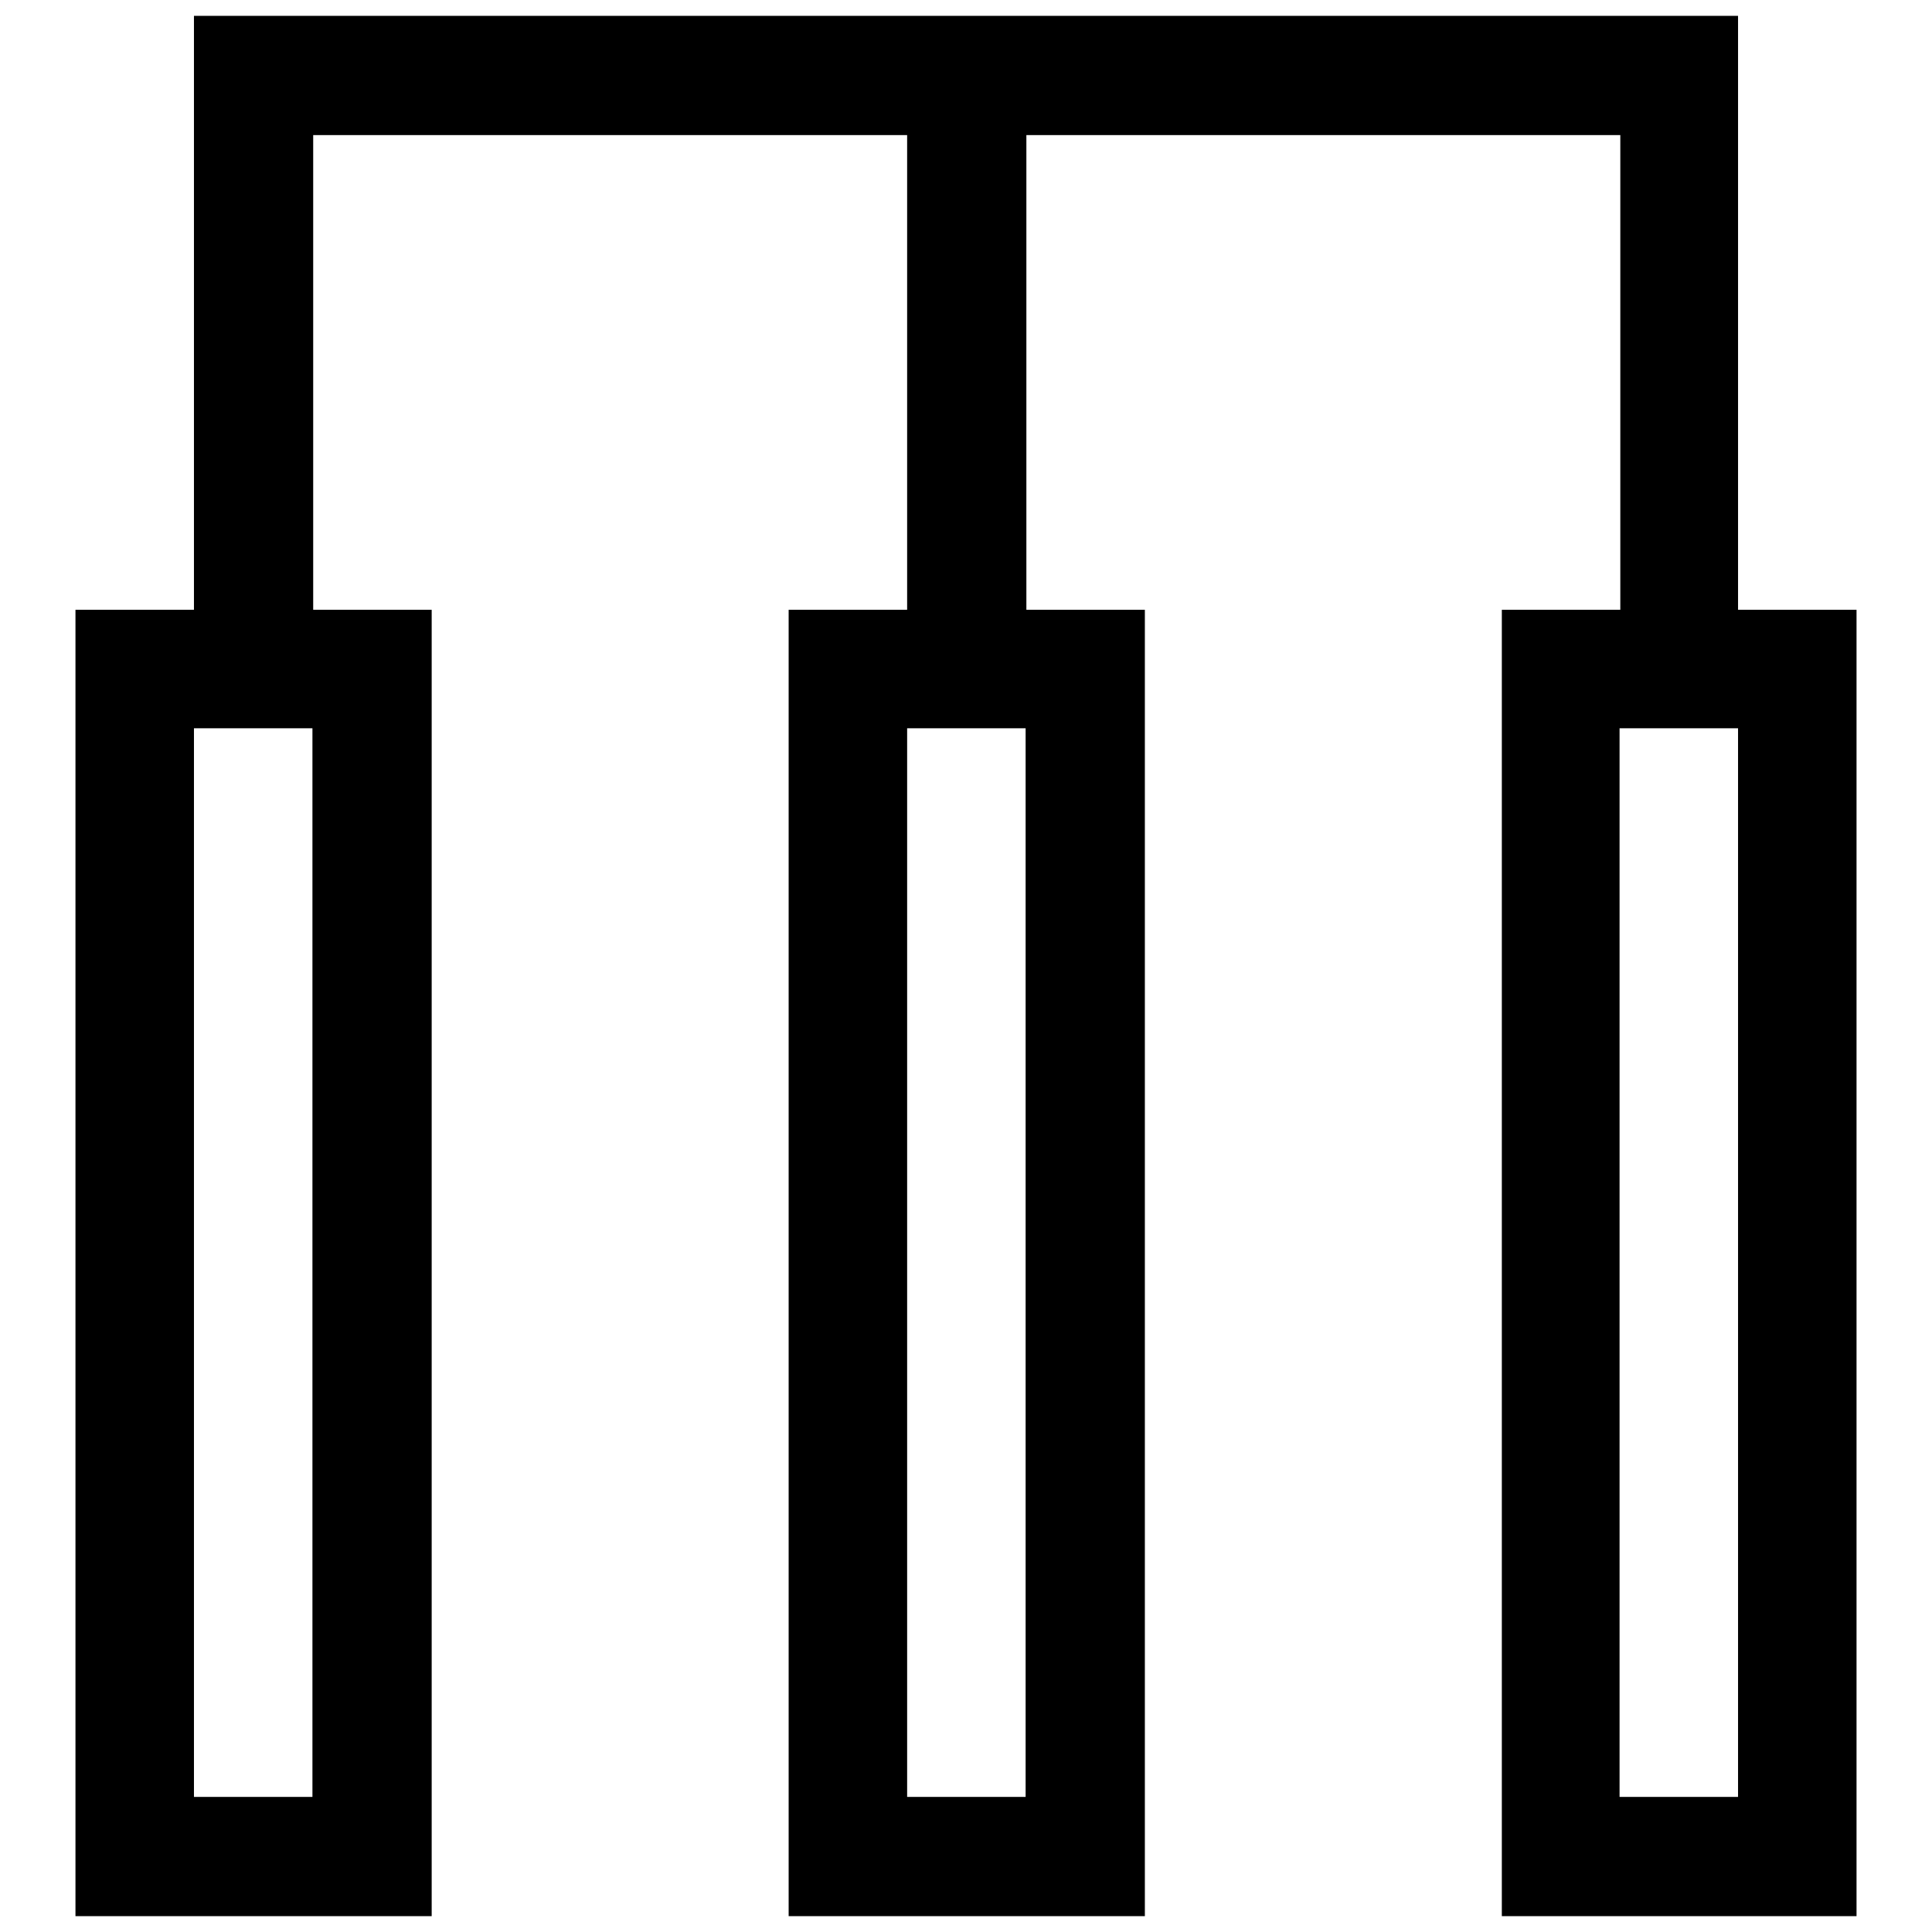 <?xml version="1.0" encoding="utf-8"?>
<!-- Svg Vector Icons : http://www.onlinewebfonts.com/icon -->
<!DOCTYPE svg PUBLIC "-//W3C//DTD SVG 1.1//EN" "http://www.w3.org/Graphics/SVG/1.1/DTD/svg11.dtd">
<svg version="1.1" xmlns="http://www.w3.org/2000/svg" xmlns:xlink="http://www.w3.org/1999/xlink" x="0px" y="0px" viewBox="0 0 256 256" enable-background="new 0 0 256 256" xml:space="preserve">
<g> <path fill="#000000" d="M230.3,80.8V2.1H25.7v78.7H10v173.1h47.2V80.8H41.5V17.9h78.7v62.9h-15.7v173.1h47.2V80.8h-15.7V17.9h78.7 v62.9h-15.7v173.1H246V80.8H230.3z M41.5,238.1H25.7V96.5h15.7V238.1z M135.9,238.1h-15.7V96.5h15.7V238.1z M230.3,238.1h-15.7 V96.5h15.7V238.1z"/></g>
</svg>